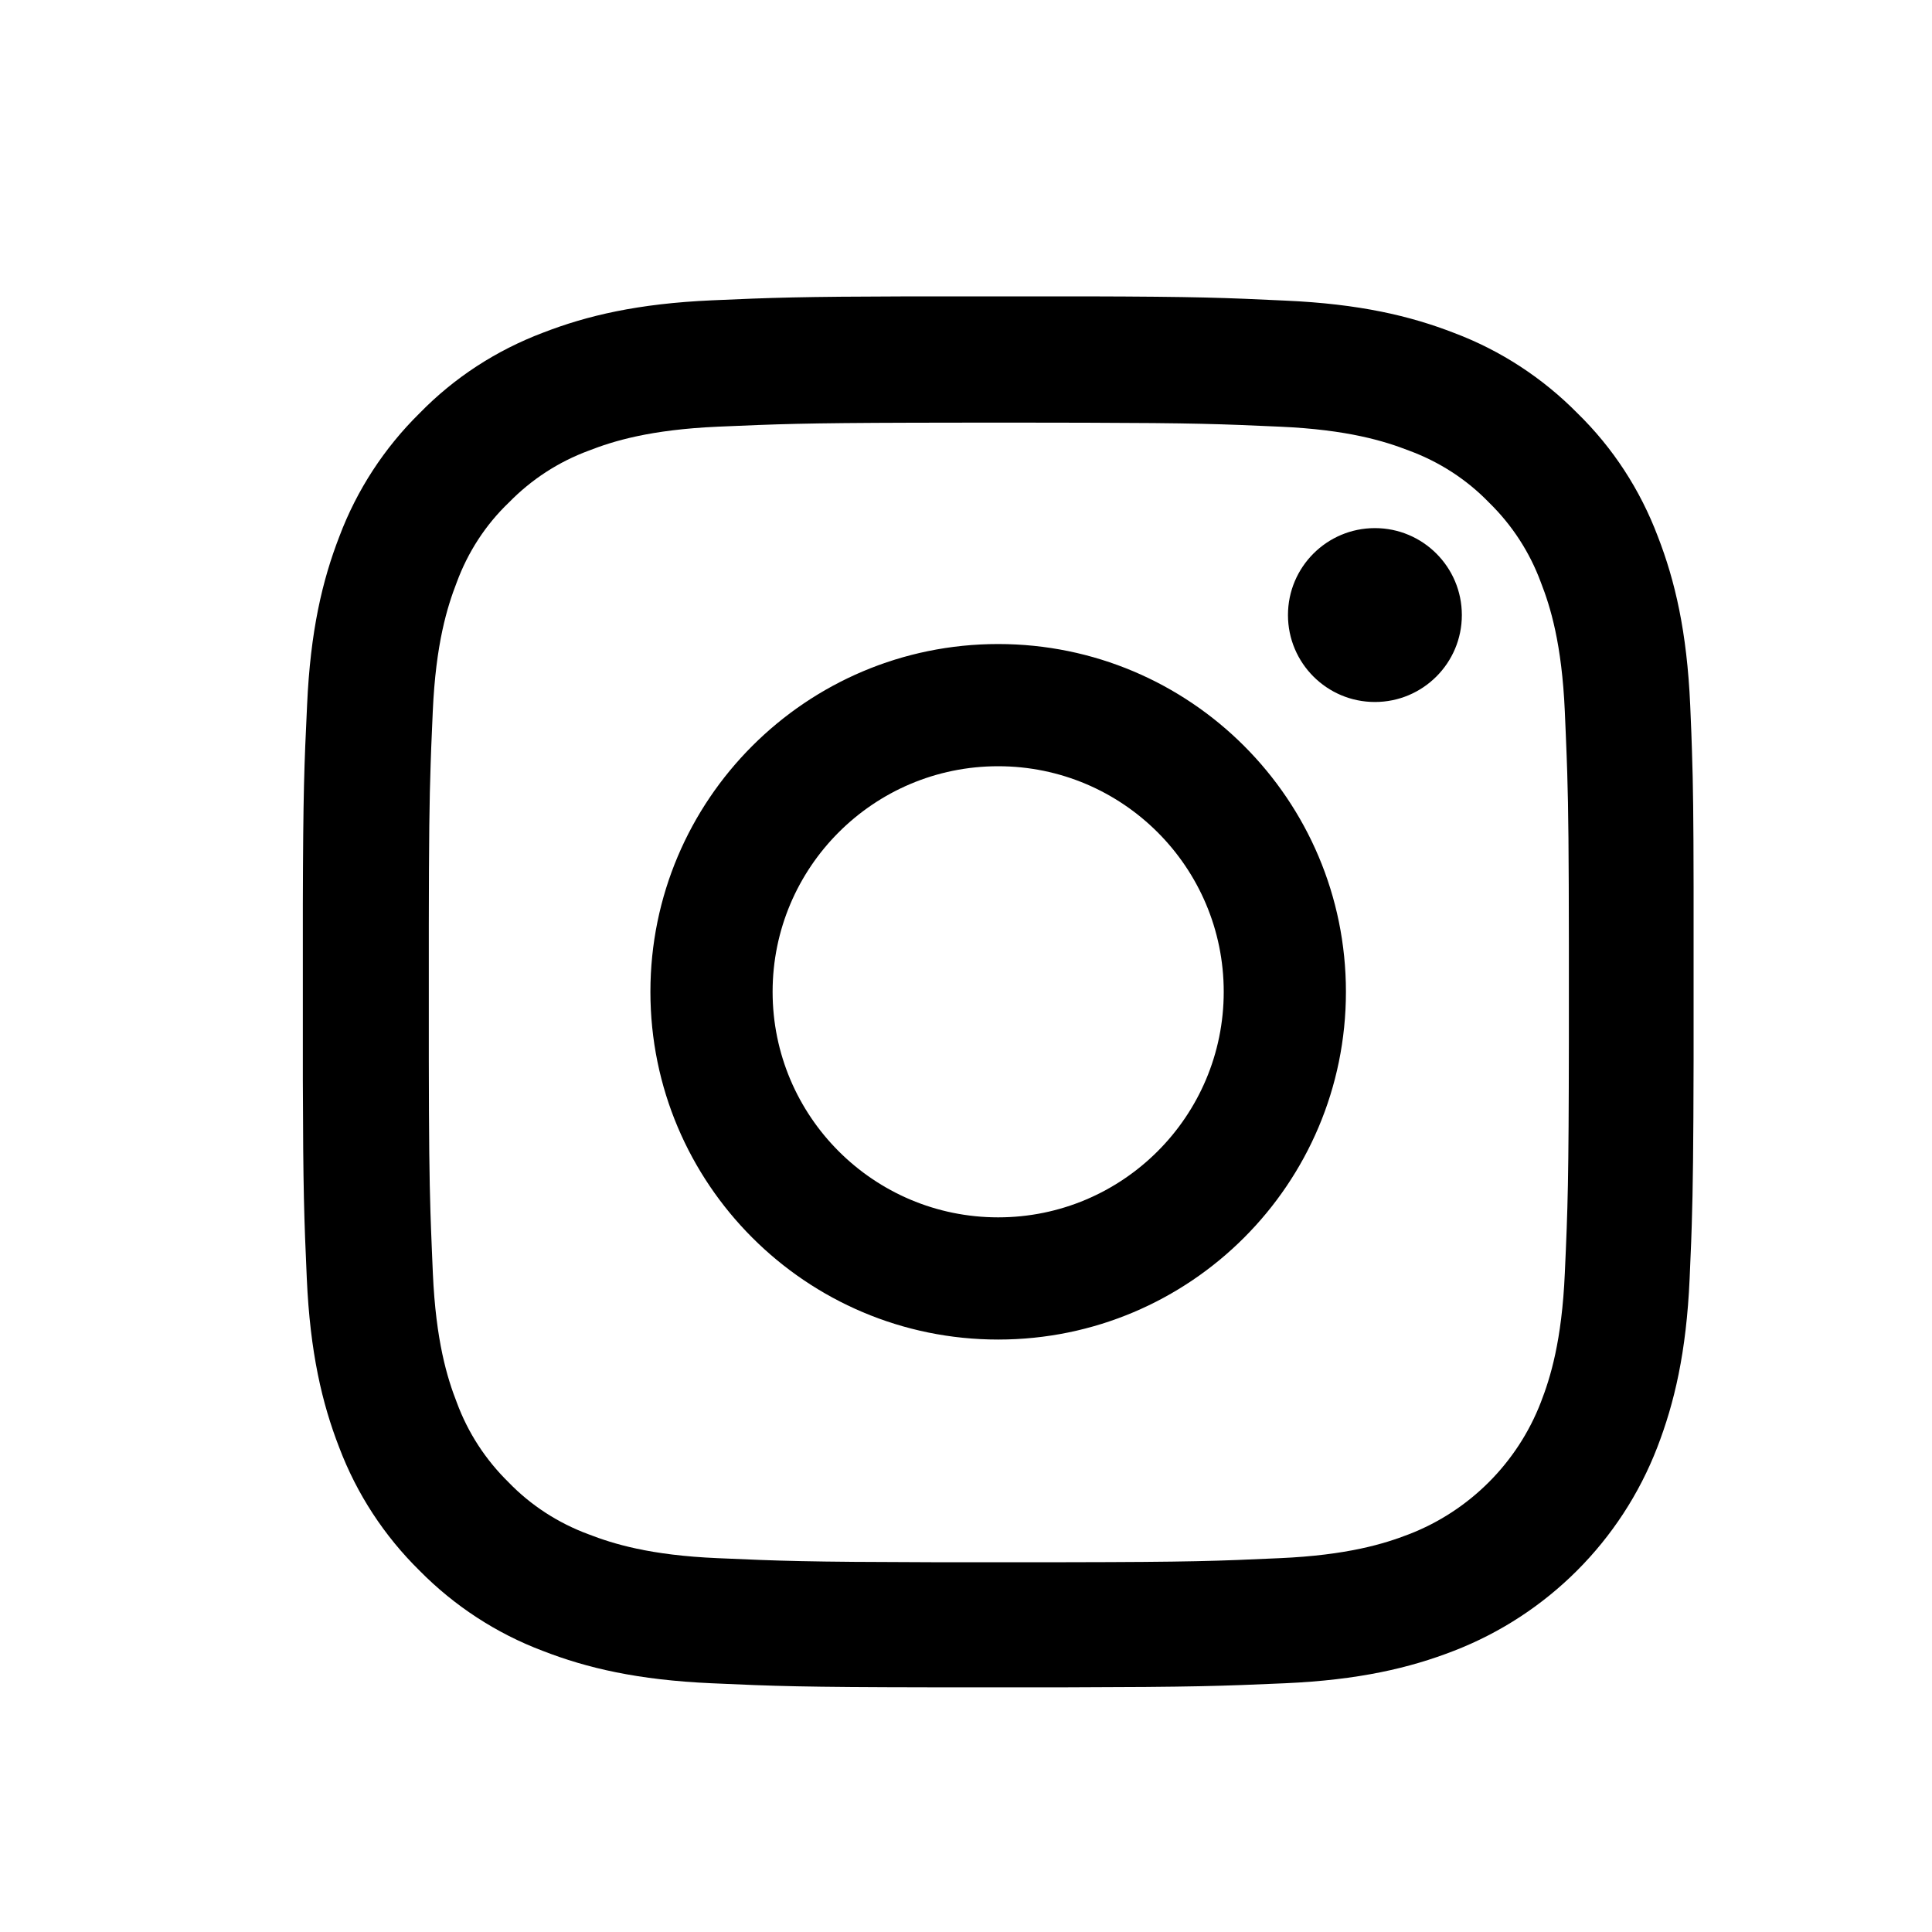 <svg height="20" viewBox="0 0 20 20" width="20" xmlns="http://www.w3.org/2000/svg"><path d="m277.246 542.068c1.151.003 1.43.014 2.061.044.765.034 1.289.157 1.747.335.478.18.914.464 1.275.83.369.36.65.793.833 1.277.177.456.301.982.335 1.747.005.105.009.2.012.291l.006.178c.012.352.016.7.017 1.405l0 1.804c-.002.904-.007 1.317-.019 1.701l-.006.176c-.005.118-.01.241-.016.38-.034.765-.158 1.288-.335 1.747-.374.968-1.14 1.733-2.107 2.107-.456.177-.982.301-1.747.335-.663.029-.936.039-2.258.042h-1.42c-1.322-.002-1.595-.012-2.258-.042-.765-.034-1.289-.157-1.747-.335-.478-.18-.914-.464-1.275-.83-.366-.36-.65-.793-.833-1.277-.177-.456-.301-.982-.335-1.747-.028-.628-.038-.906-.041-2.058l0-1.82c.003-1.151.014-1.43.044-2.06.034-.765.157-1.288.335-1.747.18-.478.464-.914.83-1.274.36-.369.793-.65 1.277-.833.456-.177.982-.301 1.747-.335.628-.028.907-.038 2.058-.041zm-.905 1.307c-.087 0-.171 0-.252 0l-.642.001c-1.129.003-1.394.014-2.016.041-.701.031-1.083.149-1.336.248-.312.115-.594.298-.827.537-.242.231-.425.515-.54.827-.098.253-.217.633-.248 1.336-.006.138-.011.258-.016.374l-.006.173c-.013.375-.018.777-.019 1.665v1.394c.001.819.006 1.224.017 1.576l.006.174c.005.144.012.289.019.462.031.7.149 1.083.248 1.336.115.312.298.593.537.827.231.239.515.422.827.537.253.098.633.217 1.336.247.654.029.915.039 2.212.042h1.395c1.296-.002 1.556-.012 2.212-.042.701-.031 1.083-.149 1.336-.247.627-.242 1.125-.74 1.367-1.367.098-.253.217-.633.248-1.336.031-.69.04-.939.042-2.422v-.967c-.001-.964-.005-1.408-.017-1.79l-.006-.174c-.005-.144-.012-.289-.019-.462-.031-.701-.149-1.083-.248-1.336-.115-.312-.298-.594-.537-.827-.231-.239-.515-.422-.827-.537-.253-.098-.633-.217-1.336-.248-.619-.028-.884-.038-2.014-.041l-.643-.001zm-.008 2.292c1.988 0 3.6 1.612 3.6 3.6 0 1.988-1.612 3.6-3.6 3.6-1.987 0-3.6-1.612-3.6-3.6 0-1.988 1.613-3.6 3.6-3.6zm0 1.265c-1.289 0-2.335 1.046-2.335 2.335 0 1.289 1.046 2.335 2.335 2.335 1.289 0 2.335-1.046 2.335-2.335 0-1.289-1.046-2.335-2.335-2.335zm3.9-2.465c.497 0 .9.403.9.9 0 .497-.403.9-.9.9-.497 0-.9-.403-.9-.9 0-.497.403-.9.9-.9z" transform="translate(-266 -539)"/></svg>